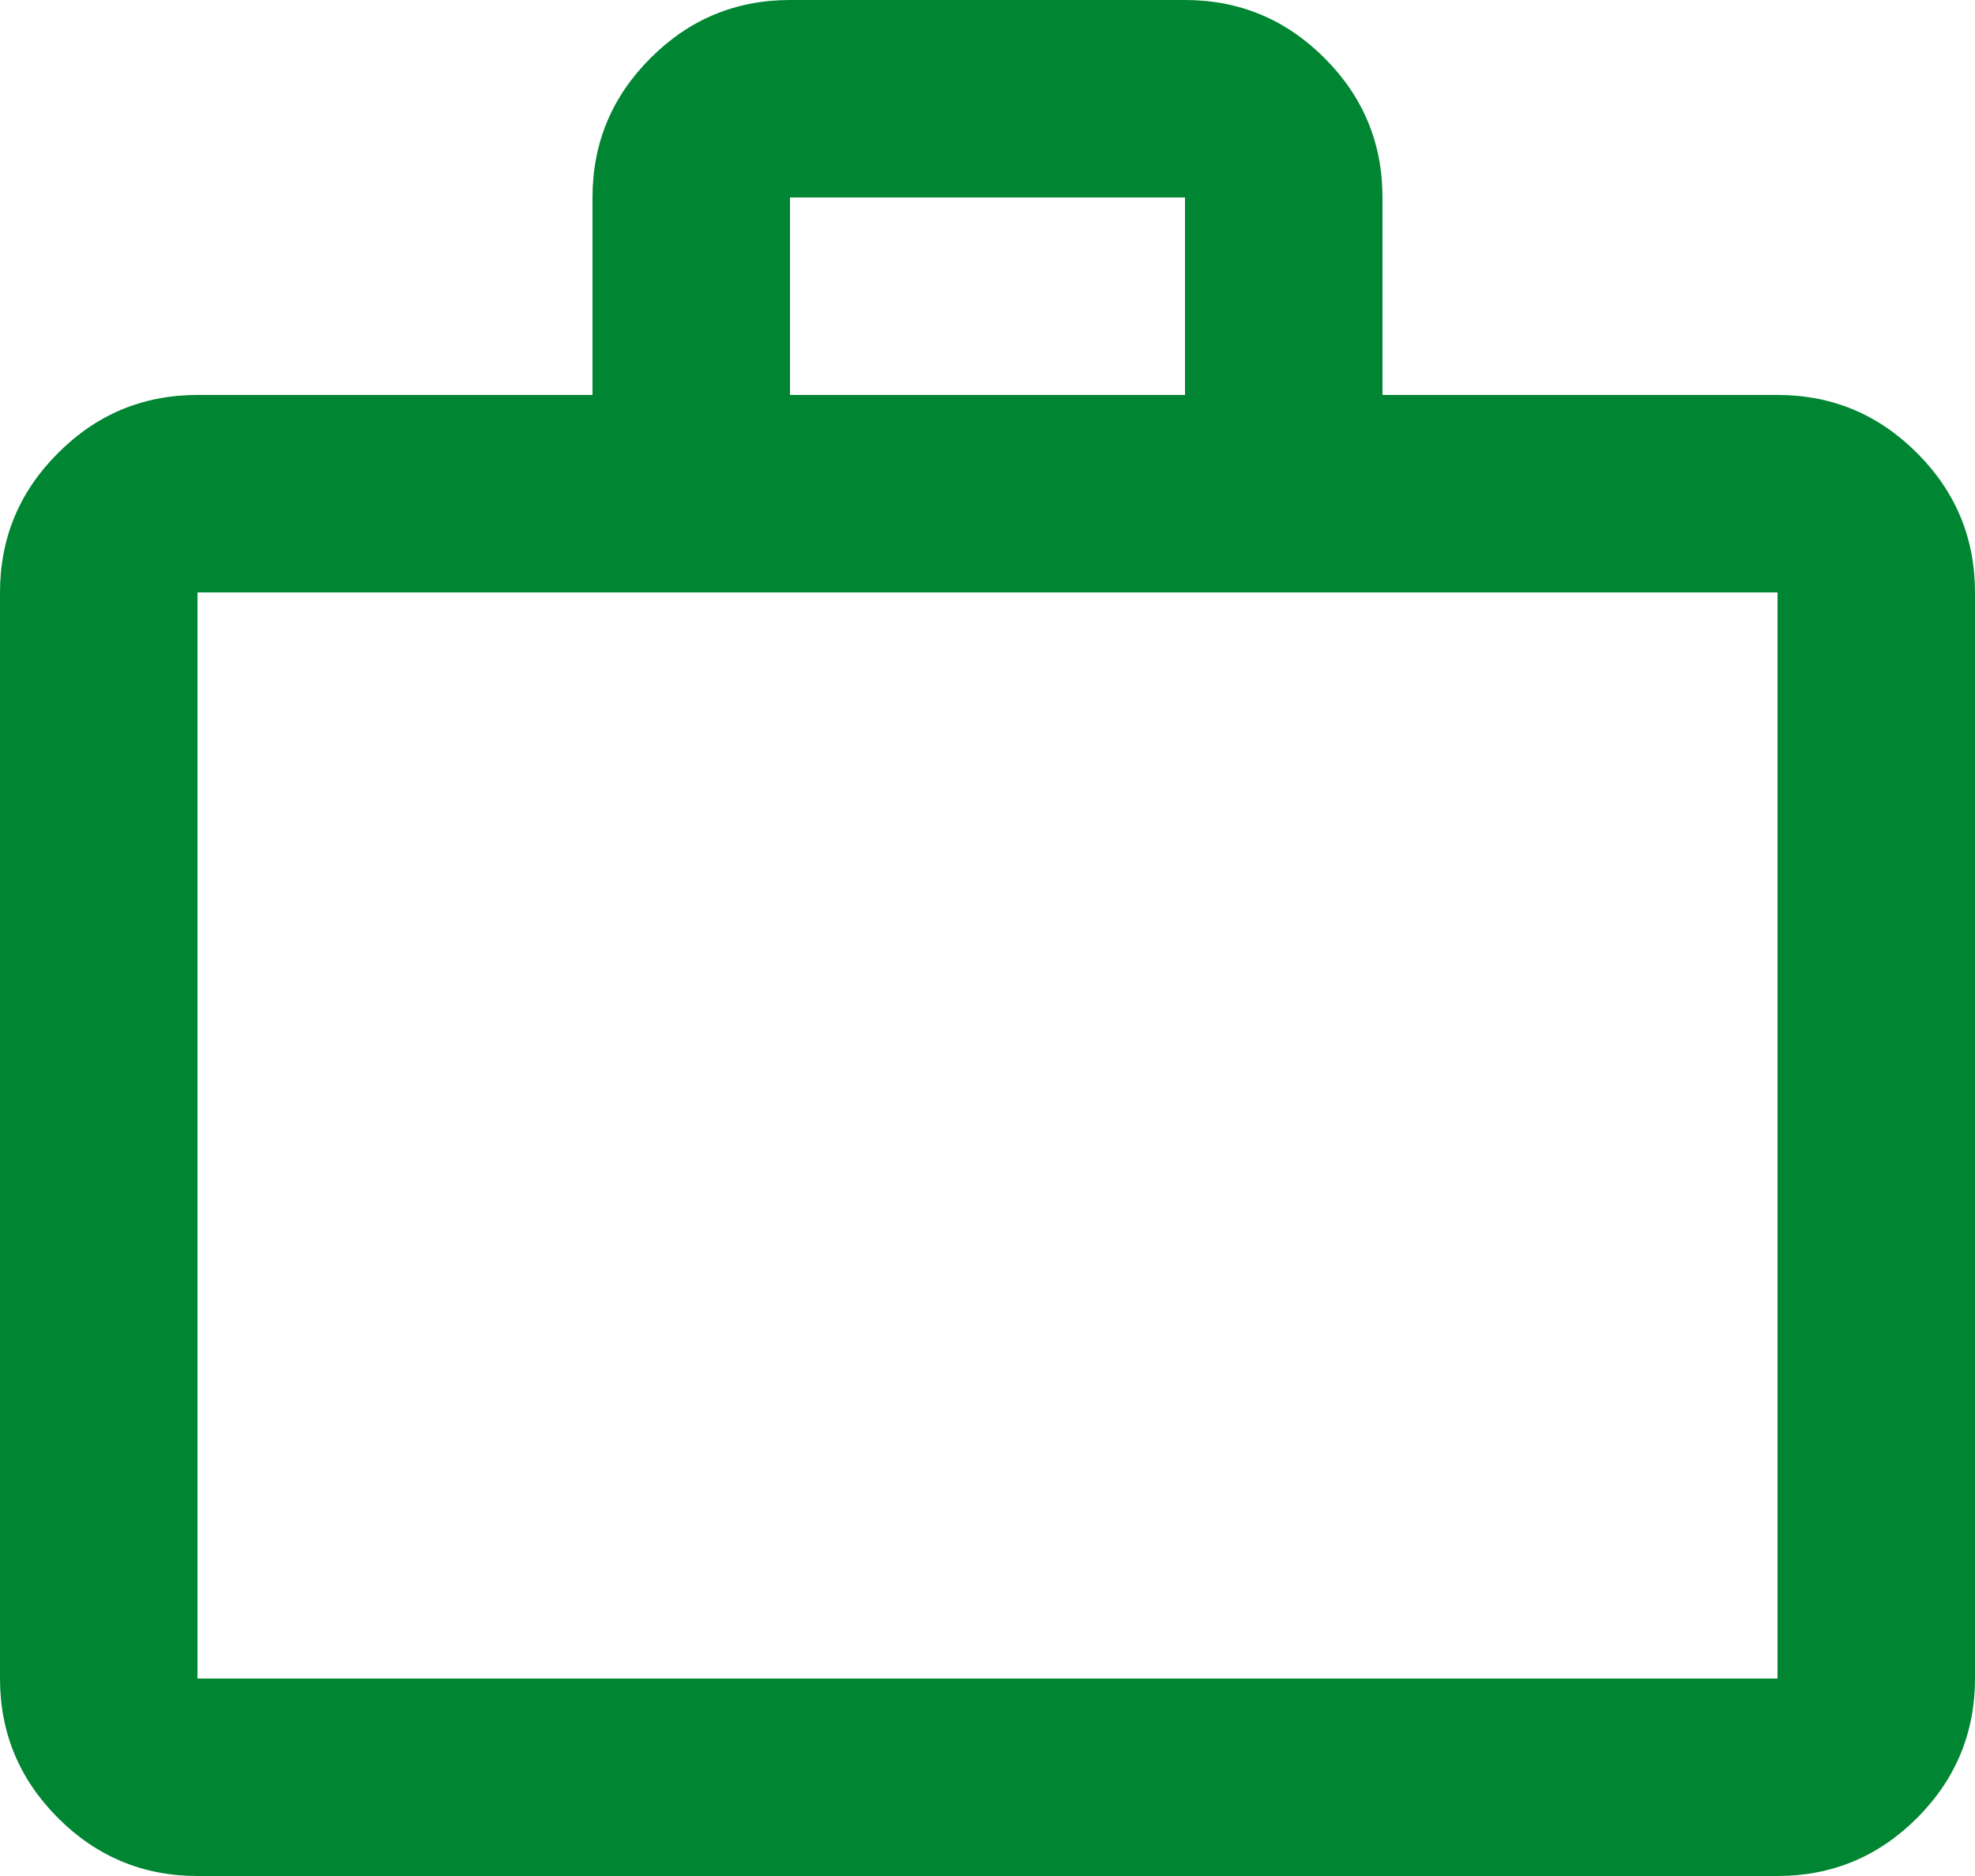 <?xml version="1.0" encoding="UTF-8"?>
<svg width="20px" height="19px" viewBox="0 0 20 19" version="1.1" xmlns="http://www.w3.org/2000/svg" xmlns:xlink="http://www.w3.org/1999/xlink">
    <title>icon-hire-talent</title>
    <g id="Page-1" stroke="none" stroke-width="1" fill="none" fill-rule="evenodd">
        <g id="icon-hire-talent" fill="#008632" fill-rule="nonzero">
            <g id="Clipped">
                <path d="M2,19 C1.45,19 0.979,18.804 0.588,18.413 C0.196,18.021 0,17.55 0,17 L0,6 C0,5.45 0.196,4.979 0.588,4.588 C0.979,4.196 1.45,4 2,4 L6,4 L6,2 C6,1.45 6.196,0.979 6.588,0.588 C6.979,0.196 7.45,0 8,0 L12,0 C12.55,0 13.021,0.196 13.413,0.588 C13.804,0.979 14,1.45 14,2 L14,4 L18,4 C18.55,4 19.021,4.196 19.413,4.588 C19.804,4.979 20,5.45 20,6 L20,17 C20,17.55 19.804,18.021 19.413,18.413 C19.021,18.804 18.55,19 18,19 L2,19 Z M2,17 L18,17 L18,6 L2,6 L2,17 Z M8,4 L12,4 L12,2 L8,2 L8,4 Z" id="Shape"></path>
            </g>
        </g>
    </g>
</svg>
